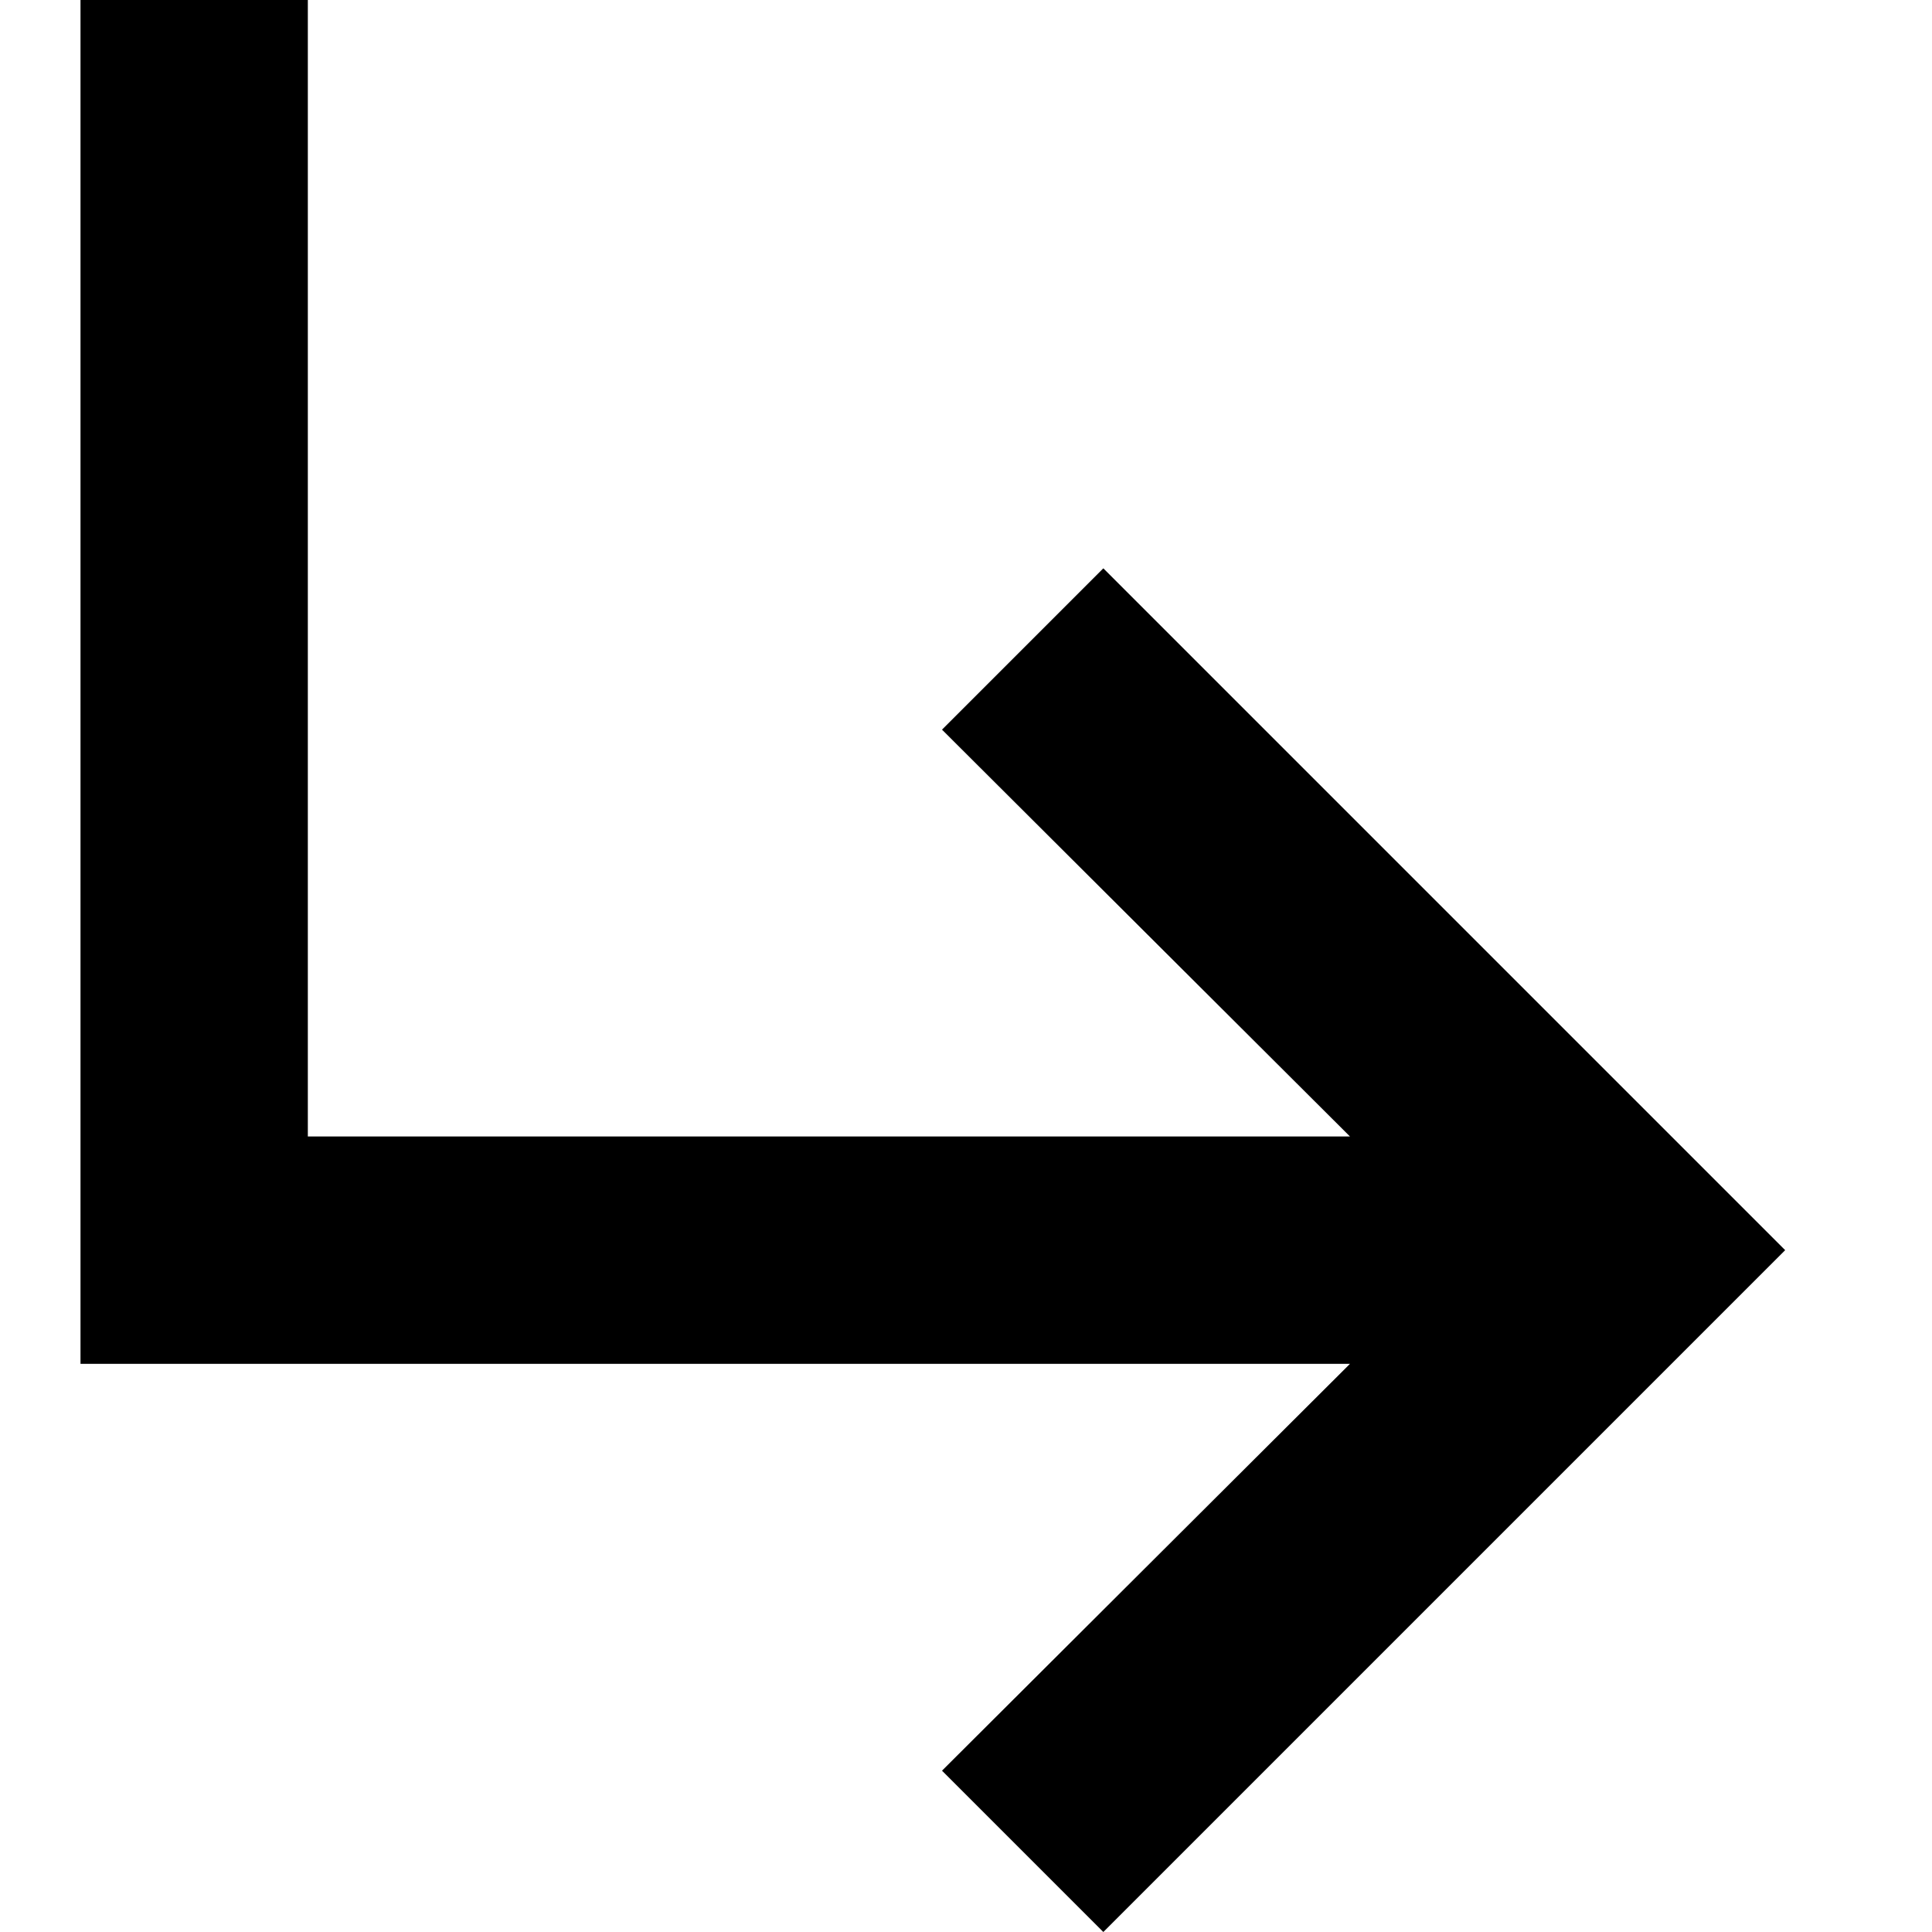 <svg height="12" viewBox="0 0 12 12" width="12" xmlns="http://www.w3.org/2000/svg"><path d="m10.588 11.265-4.235 4.235-1.002-1.002 2.534-2.527h-7.885v-8.471h1.412v7.059h6.473l-2.534-2.527 1.002-1.002z" transform="translate(.5 -3.5)"/></svg>